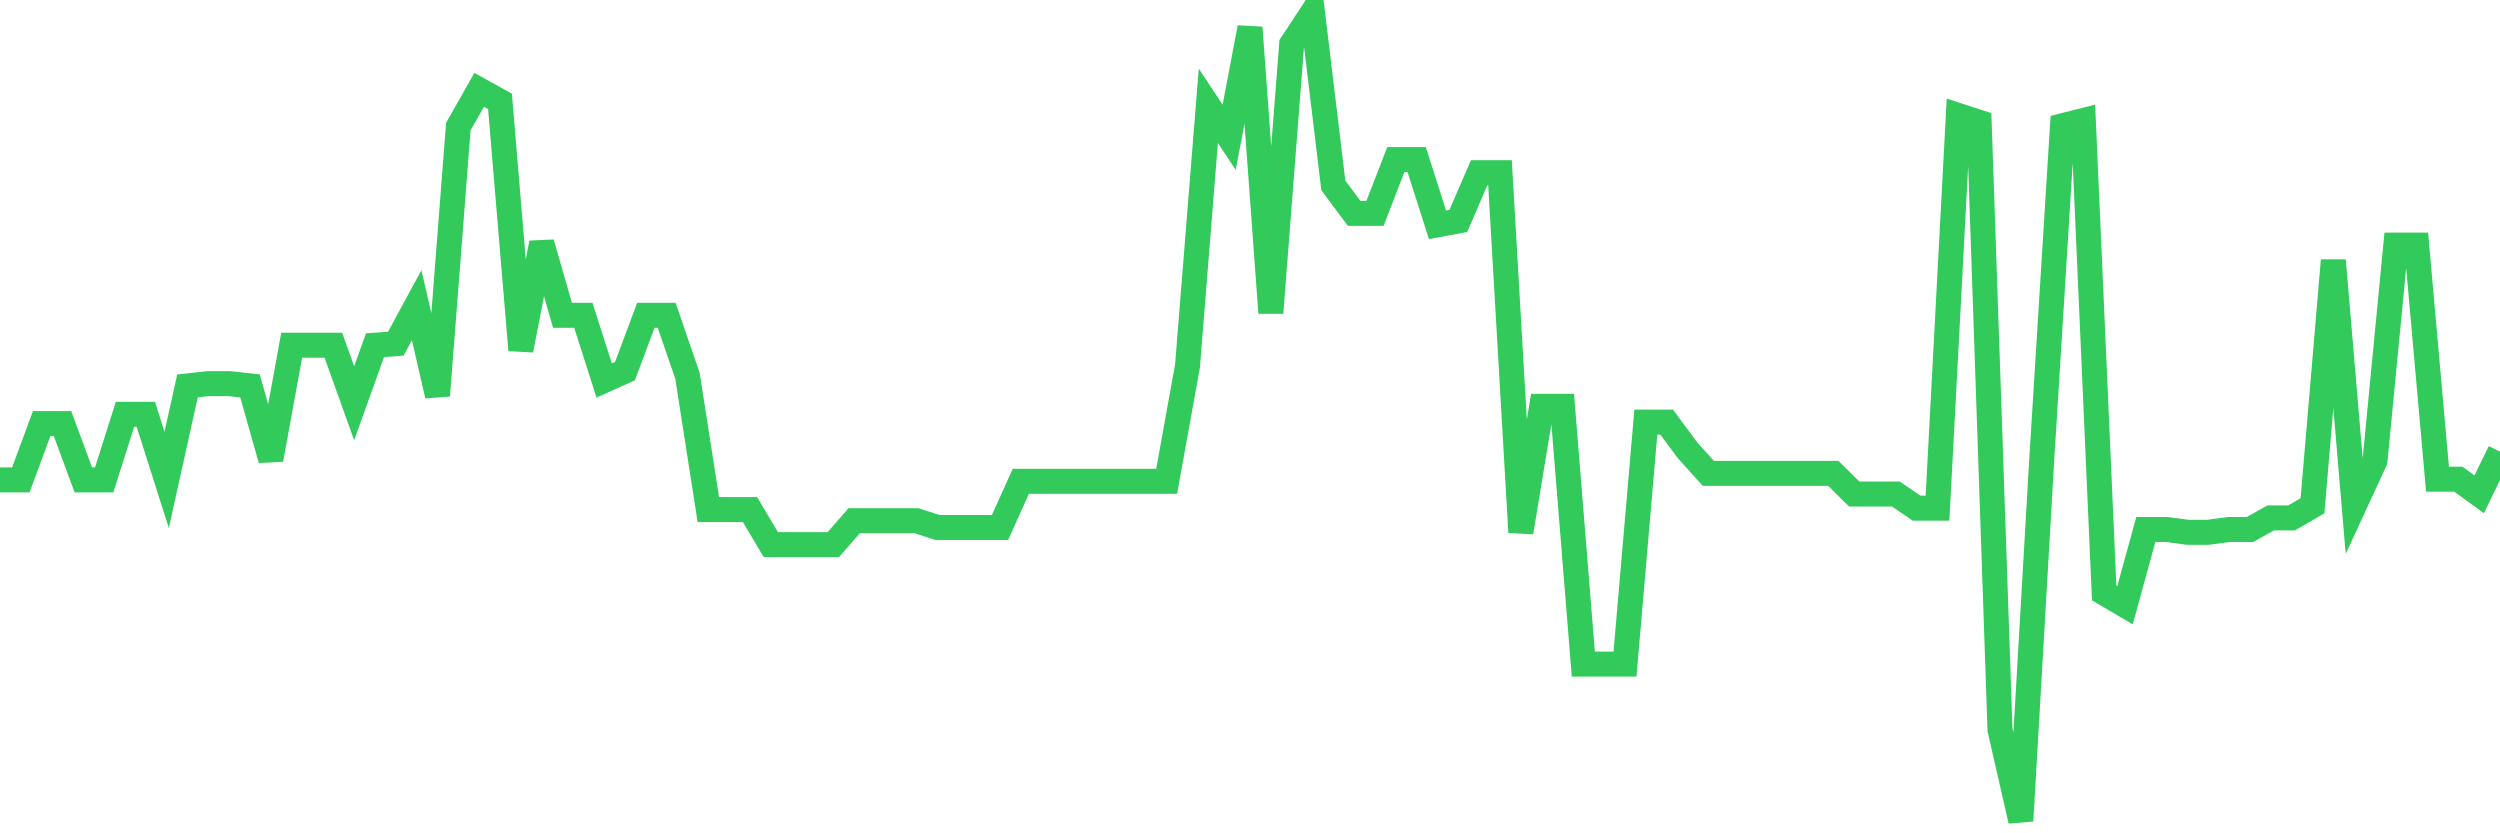 <svg
  xmlns="http://www.w3.org/2000/svg"
  xmlns:xlink="http://www.w3.org/1999/xlink"
  width="120"
  height="40"
  viewBox="0 0 120 40"
  preserveAspectRatio="none"
>
  <polyline
    points="0,23.036 1,23.036 2,20.33 3,20.33 4,23.036 5,23.036 6,19.887 7,19.887 8,23.036 9,18.523 10,18.414 11,18.414 12,18.523 13,22.061 14,16.57 15,16.57 16,16.57 17,19.355 18,16.57 19,16.496 20,14.649 21,18.989 22,6.076 23,4.311 24,4.865 25,16.805 26,11.661 27,15.134 28,15.134 29,18.261 30,17.813 31,15.134 32,15.134 33,18.043 34,24.46 35,24.46 36,24.46 37,26.141 38,26.141 39,26.141 40,26.141 41,24.995 42,24.995 43,24.995 44,24.995 45,25.321 46,25.321 47,25.321 48,25.321 49,23.101 50,23.101 51,23.101 52,23.101 53,23.101 54,23.101 55,23.101 56,23.101 57,17.568 58,5.076 59,6.591 60,1.323 61,15.018 62,2.12 63,0.6 64,8.898 65,10.242 66,10.242 67,7.658 68,7.658 69,10.79 70,10.606 71,8.289 72,8.289 73,25.549 74,19.504 75,19.504 76,31.877 77,31.877 78,31.877 79,20.261 80,20.261 81,21.613 82,22.722 83,22.722 84,22.722 85,22.722 86,22.722 87,22.722 88,22.722 89,23.712 90,23.712 91,23.712 92,24.393 93,24.393 94,5.544 95,5.871 96,35.026 97,39.4 98,22.113 99,6.036 100,5.784 101,28.465 102,29.054 103,25.415 104,25.415 105,25.549 106,25.549 107,25.415 108,25.415 109,24.858 110,24.858 111,24.277 112,12.498 113,24.277 114,22.113 115,11.765 116,11.765 117,22.999 118,22.999 119,23.727 120,21.677"
    fill="none"
    stroke="#32ca5b"
    stroke-width="1.2"
  >
  </polyline>
</svg>